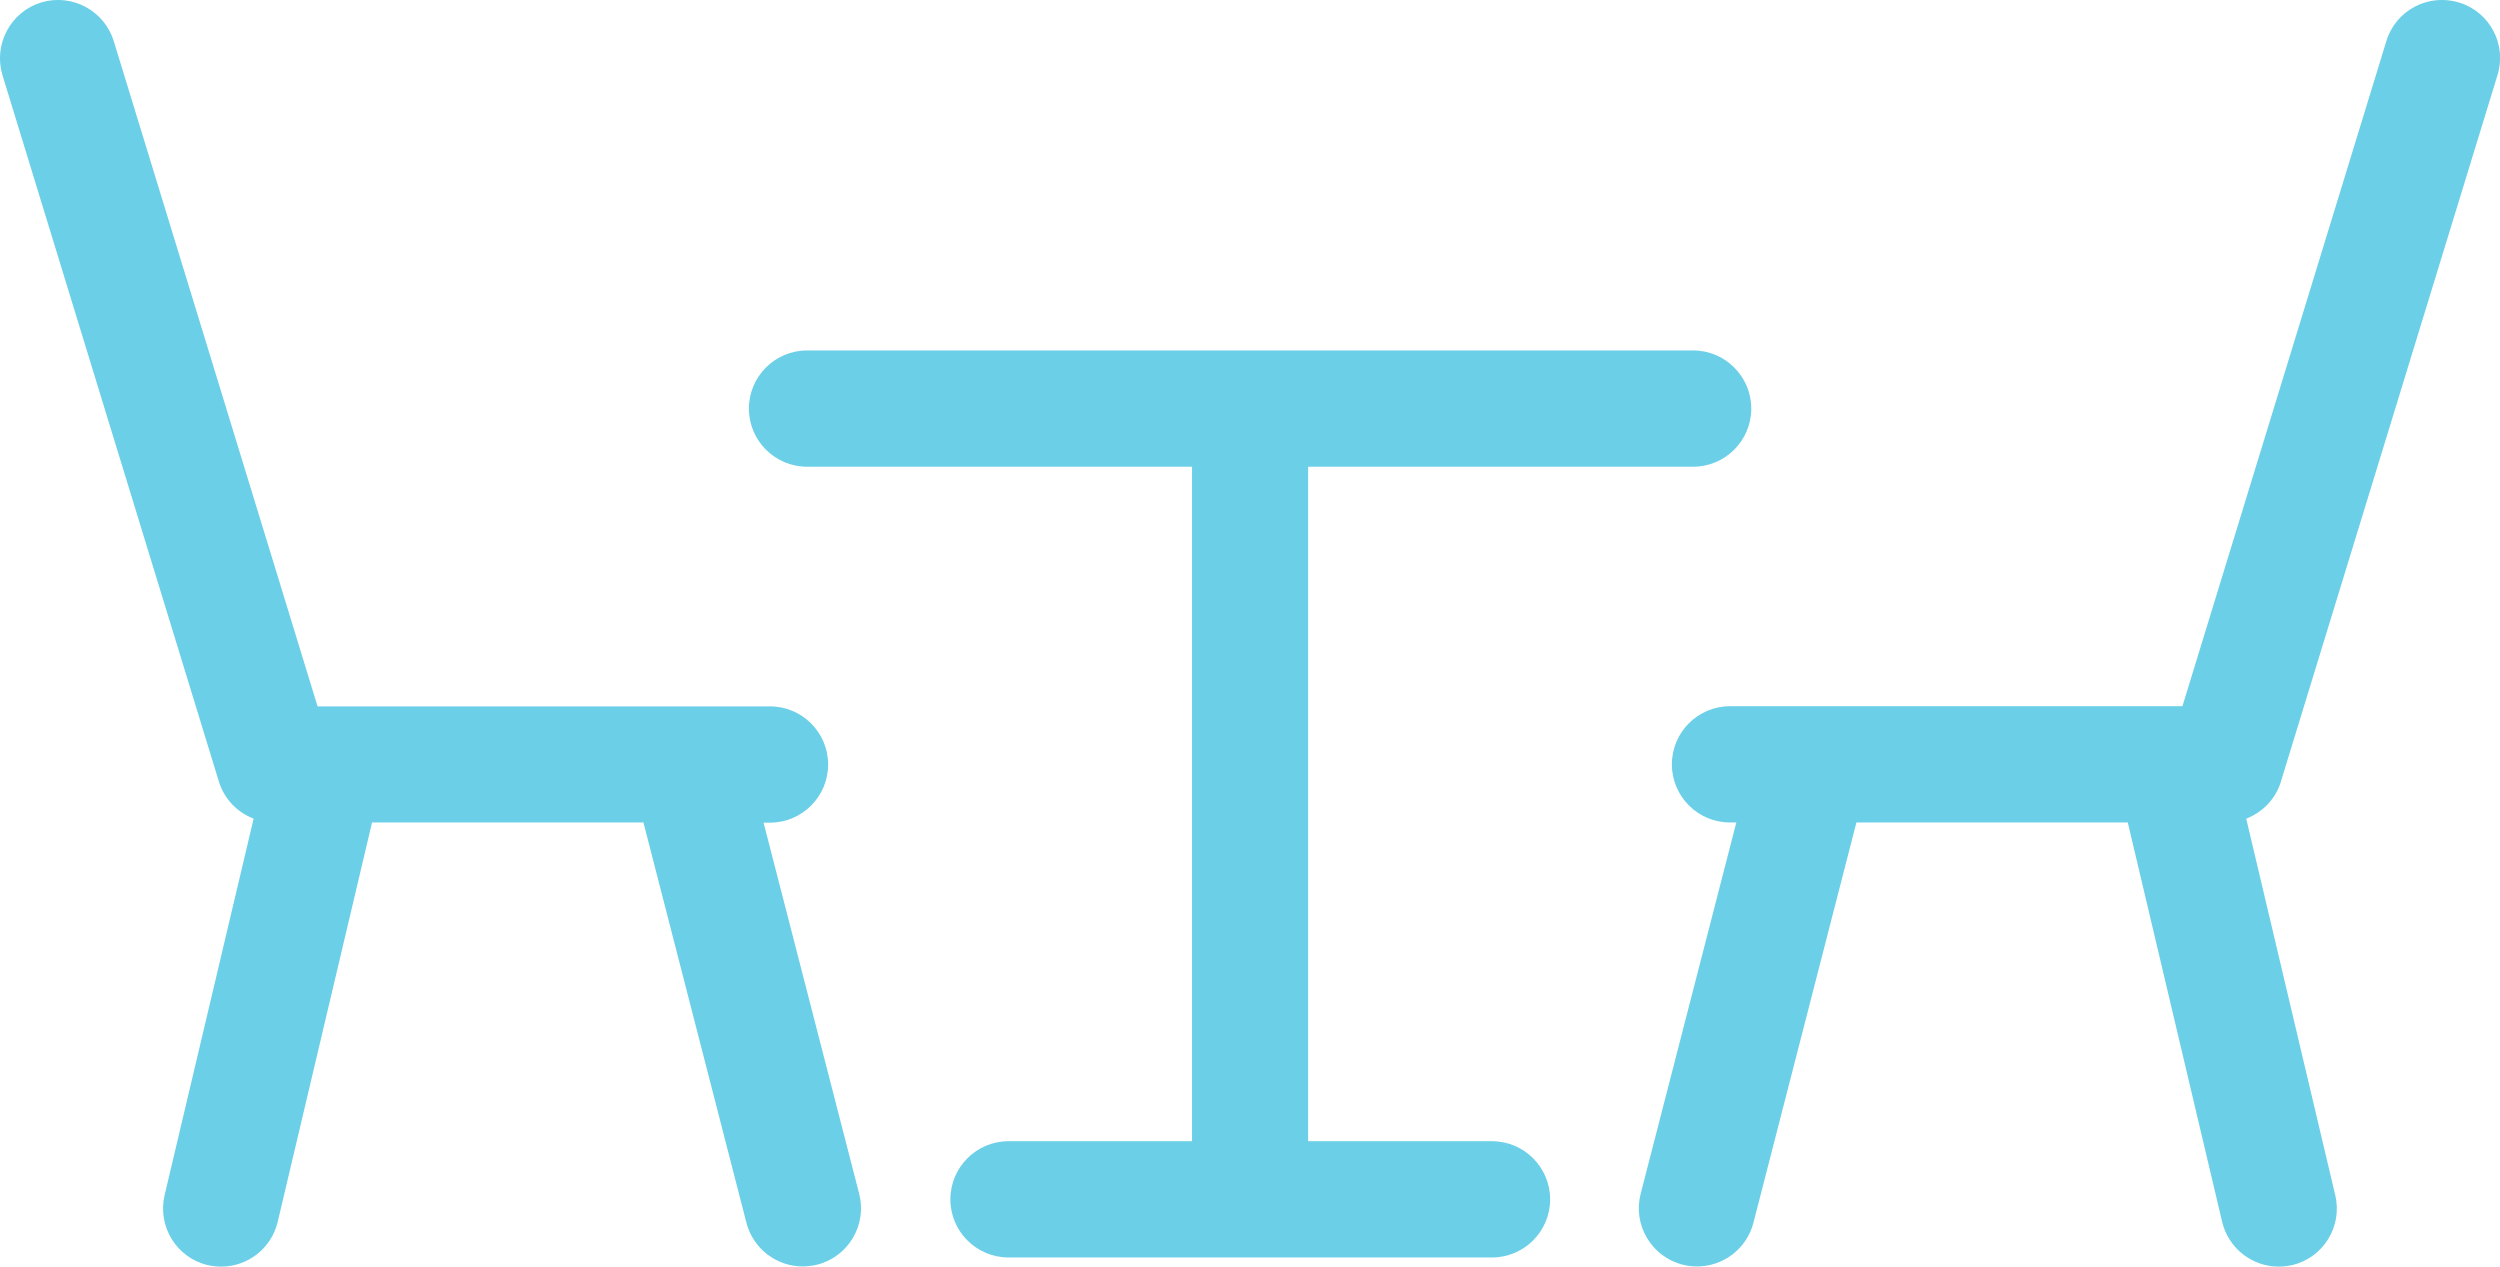 <?xml version="1.0" encoding="UTF-8"?><svg id="Calque_2" xmlns="http://www.w3.org/2000/svg" viewBox="0 0 150.52 76.26"><defs><style>.cls-1{fill:#6acfe7;stroke-width:0px;}</style></defs><g id="Calque_1-2"><path class="cls-1" d="m89.81,68.71h-11.05V28.1h23.18c1.93,0,3.5-1.57,3.5-3.5s-1.57-3.5-3.5-3.5h-53.35c-1.93,0-3.5,1.57-3.5,3.5s1.57,3.5,3.5,3.5h23.18v40.61h-11.05c-1.93,0-3.5,1.57-3.5,3.5s1.57,3.5,3.5,3.5h29.11c1.93,0,3.5-1.57,3.5-3.5s-1.57-3.5-3.5-3.5Z"/><path class="cls-1" d="m45.98,49.53h.38c1.93,0,3.5-1.57,3.5-3.5s-1.57-3.5-3.5-3.5h-27.24L6.85,2.48C6.28.63,4.33-.41,2.47.15.63.72-.41,2.68.15,4.53l13.03,42.53c.32,1.05,1.11,1.85,2.09,2.23l-5.36,22.67c-.44,1.88.72,3.77,2.6,4.21.27.06.54.09.81.09,1.59,0,3.02-1.09,3.4-2.7l5.68-24.04h16.34l6.2,24.1c.41,1.58,1.83,2.63,3.39,2.63.29,0,.58-.04.88-.11,1.87-.48,3-2.39,2.52-4.26l-5.76-22.36Z"/><path class="cls-1" d="m137.33,47.05l13.04-42.53c.57-1.85-.47-3.81-2.32-4.37-1.85-.56-3.81.47-4.37,2.32l-12.28,40.05h-27.24c-1.93,0-3.5,1.57-3.5,3.5s1.57,3.5,3.5,3.5h.38l-5.76,22.36c-.48,1.87.65,3.78,2.52,4.26.29.08.59.11.88.11,1.56,0,2.98-1.05,3.39-2.63l6.2-24.1h16.34l5.68,24.04c.38,1.61,1.82,2.7,3.4,2.7.27,0,.54-.03.81-.09,1.88-.44,3.05-2.33,2.6-4.21l-5.36-22.67c.98-.38,1.77-1.18,2.09-2.23Z"/></g></svg>